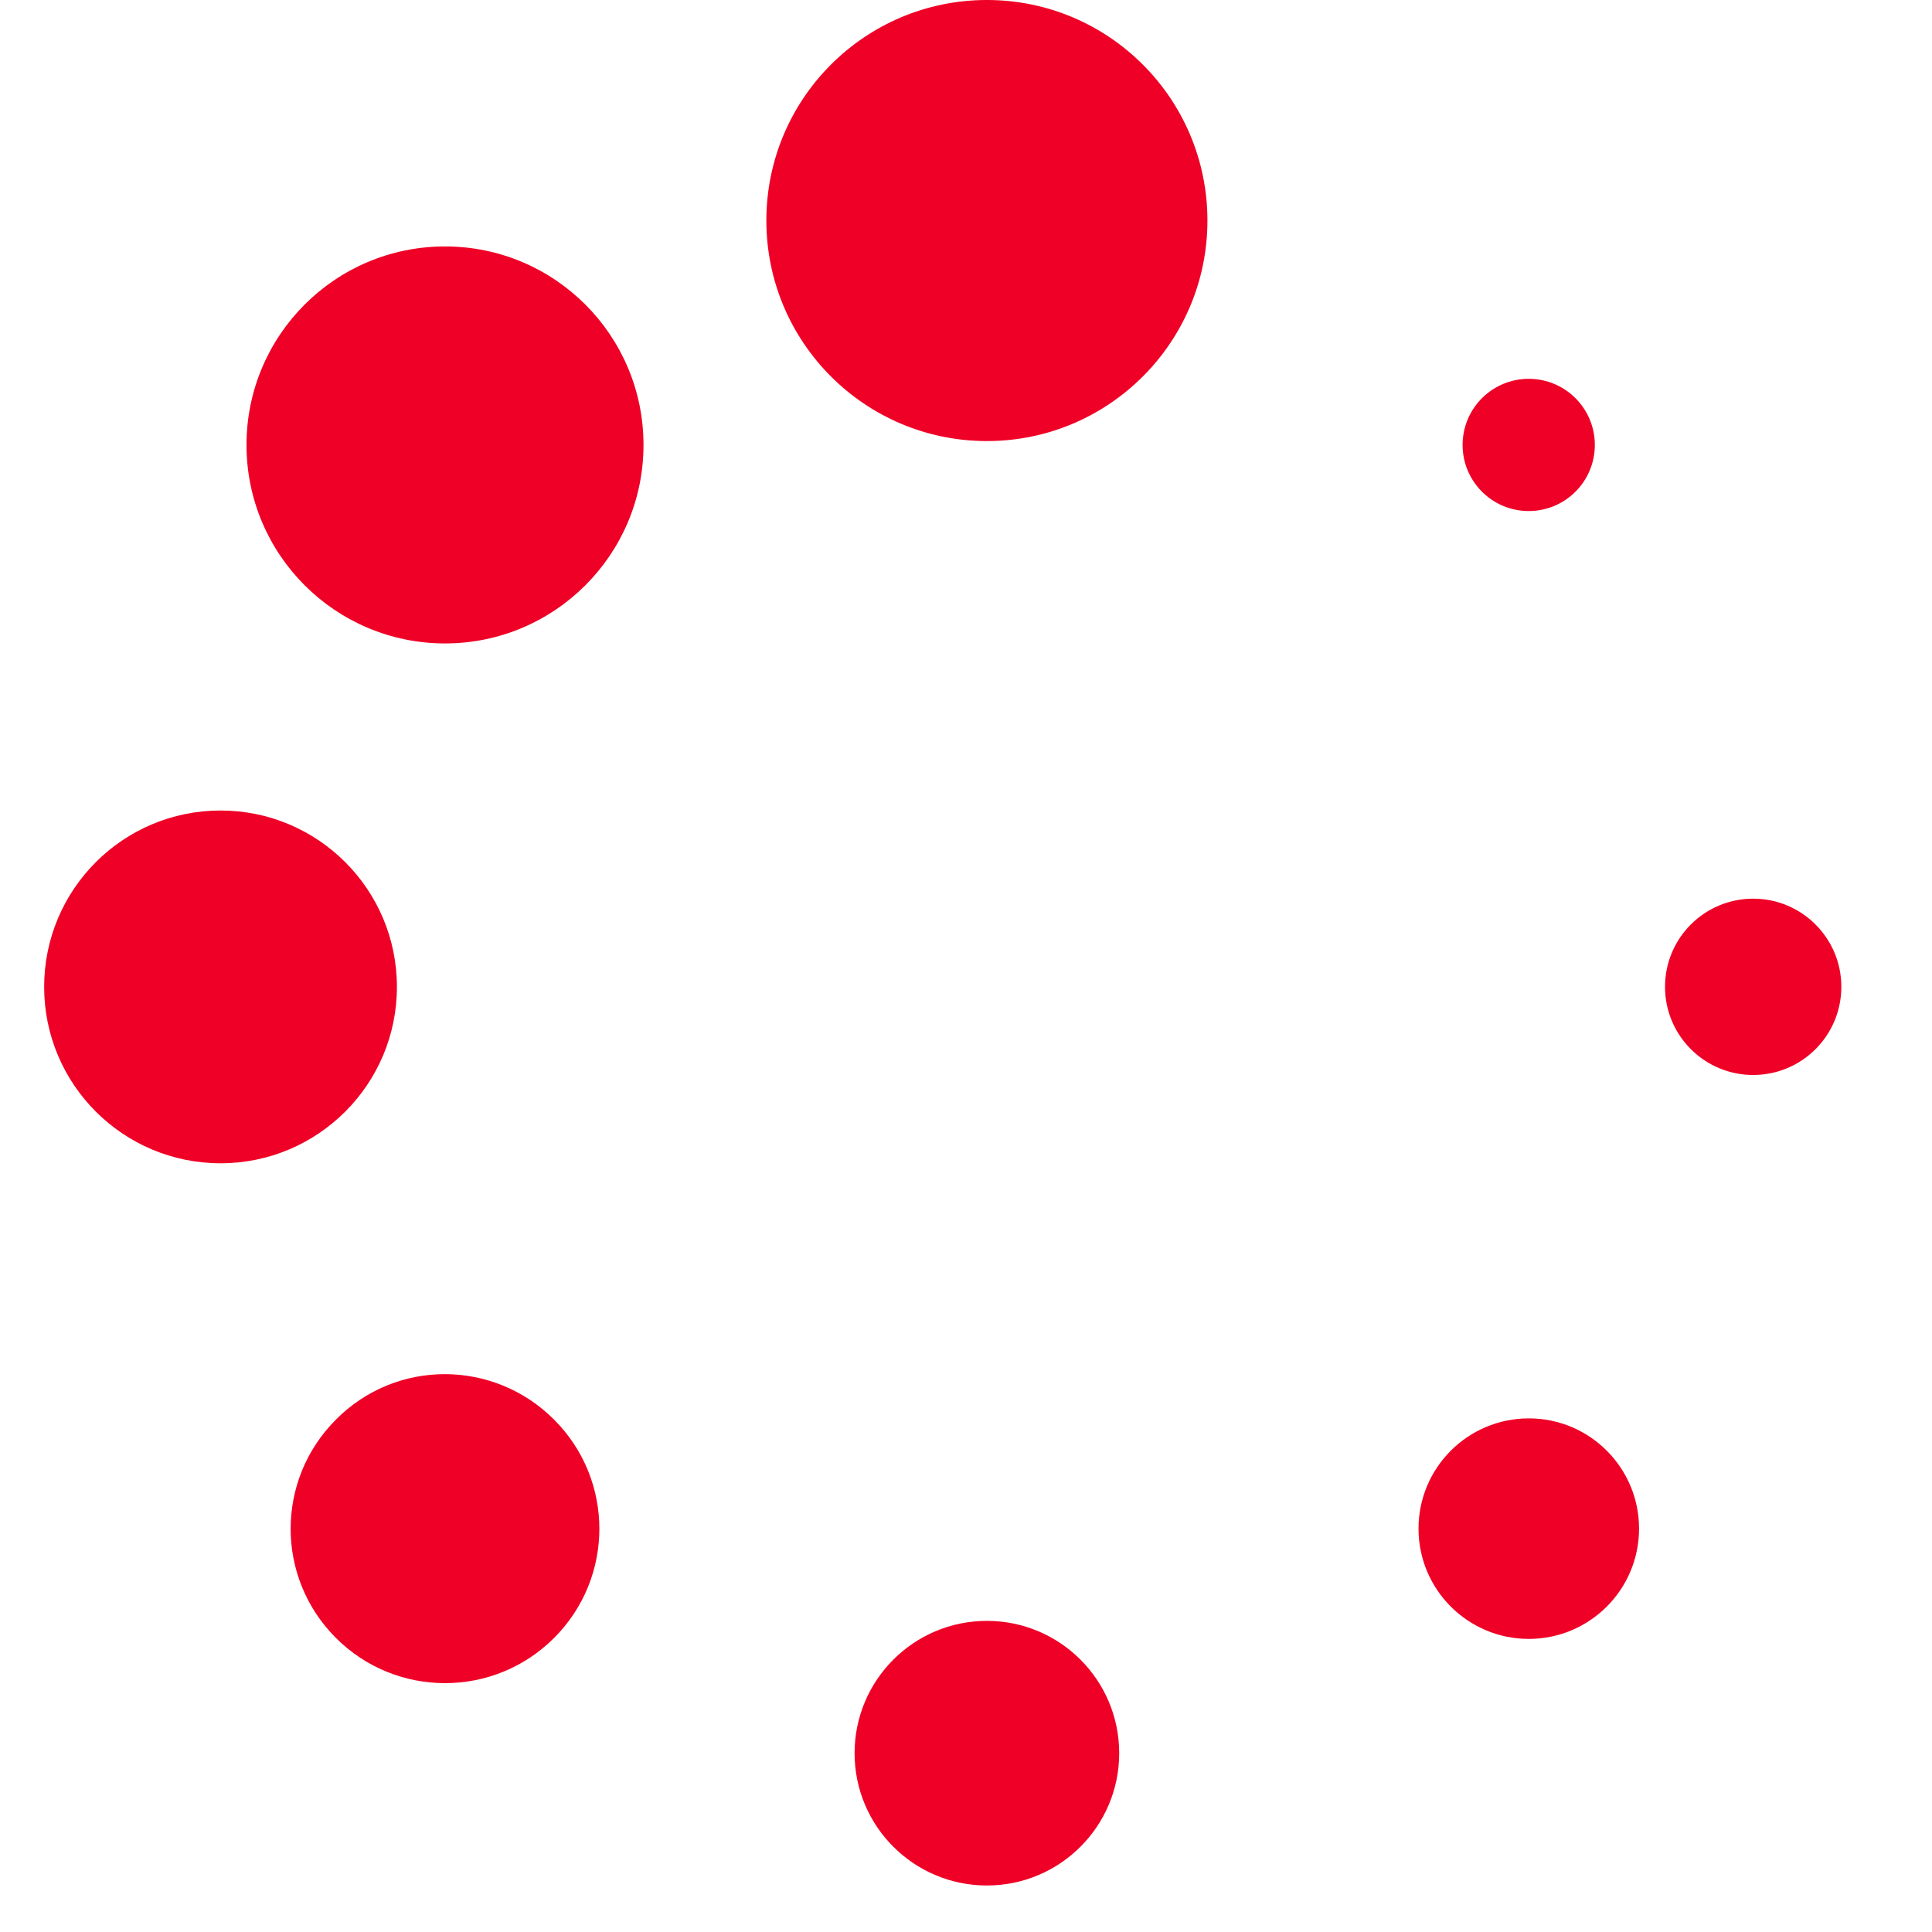 <?xml version="1.0" encoding="UTF-8" standalone="no"?>
<svg
   xmlns:dc="http://purl.org/dc/elements/1.1/"
   xmlns:cc="http://creativecommons.org/ns#"
   xmlns:rdf="http://www.w3.org/1999/02/22-rdf-syntax-ns#"
   xmlns:svg="http://www.w3.org/2000/svg"
   xmlns="http://www.w3.org/2000/svg"
   id="svg5246"
   style="fill-rule:evenodd;clip-rule:evenodd;stroke-linejoin:round;stroke-miterlimit:1.414;"
   xml:space="preserve"
   version="1.1"
   viewBox="0 0 27 27"
   height="100%"
   width="100%"><defs
     id="defs5268" /><g
     id="g5248"><circle
       id="circle5250"
       style="fill:#ef0026;fill-opacity:1"
       r="3.082"
       cy="3.082"
       cx="13.792" /><circle
       id="circle5252"
       style="fill:#ef0026;fill-opacity:1"
       r="1.849"
       cy="24.501"
       cx="13.792" /><circle
       id="circle5254"
       style="fill:#ef0026;fill-opacity:1"
       r="2.774"
       cy="6.218"
       cx="6.219" /><circle
       id="circle5256"
       style="fill:#ef0026;fill-opacity:1"
       r="1.541"
       cy="21.363"
       cx="21.365" /><circle
       id="circle5258"
       style="fill:#ef0026;fill-opacity:1"
       r="2.465"
       cy="13.792"
       cx="3.082" /><circle
       id="circle5260"
       style="fill:#ef0026;fill-opacity:1"
       r="1.232"
       cy="13.791"
       cx="24.501" /><path
       id="path5262"
       style="fill:#ef0026;fill-rule:nonzero;fill-opacity:1"
       d="M4.694,19.84c-0.843,0.843 -0.843,2.207 0,3.05c0.842,0.843 2.208,0.843 3.05,0c0.843,-0.843 0.843,-2.207 0,-3.05c-0.842,-0.844 -2.207,-0.852 -3.05,0Z" /><circle
       id="circle5264"
       style="fill:#ef0026;fill-opacity:1"
       r="0.924"
       cy="6.218"
       cx="21.364" /></g></svg>